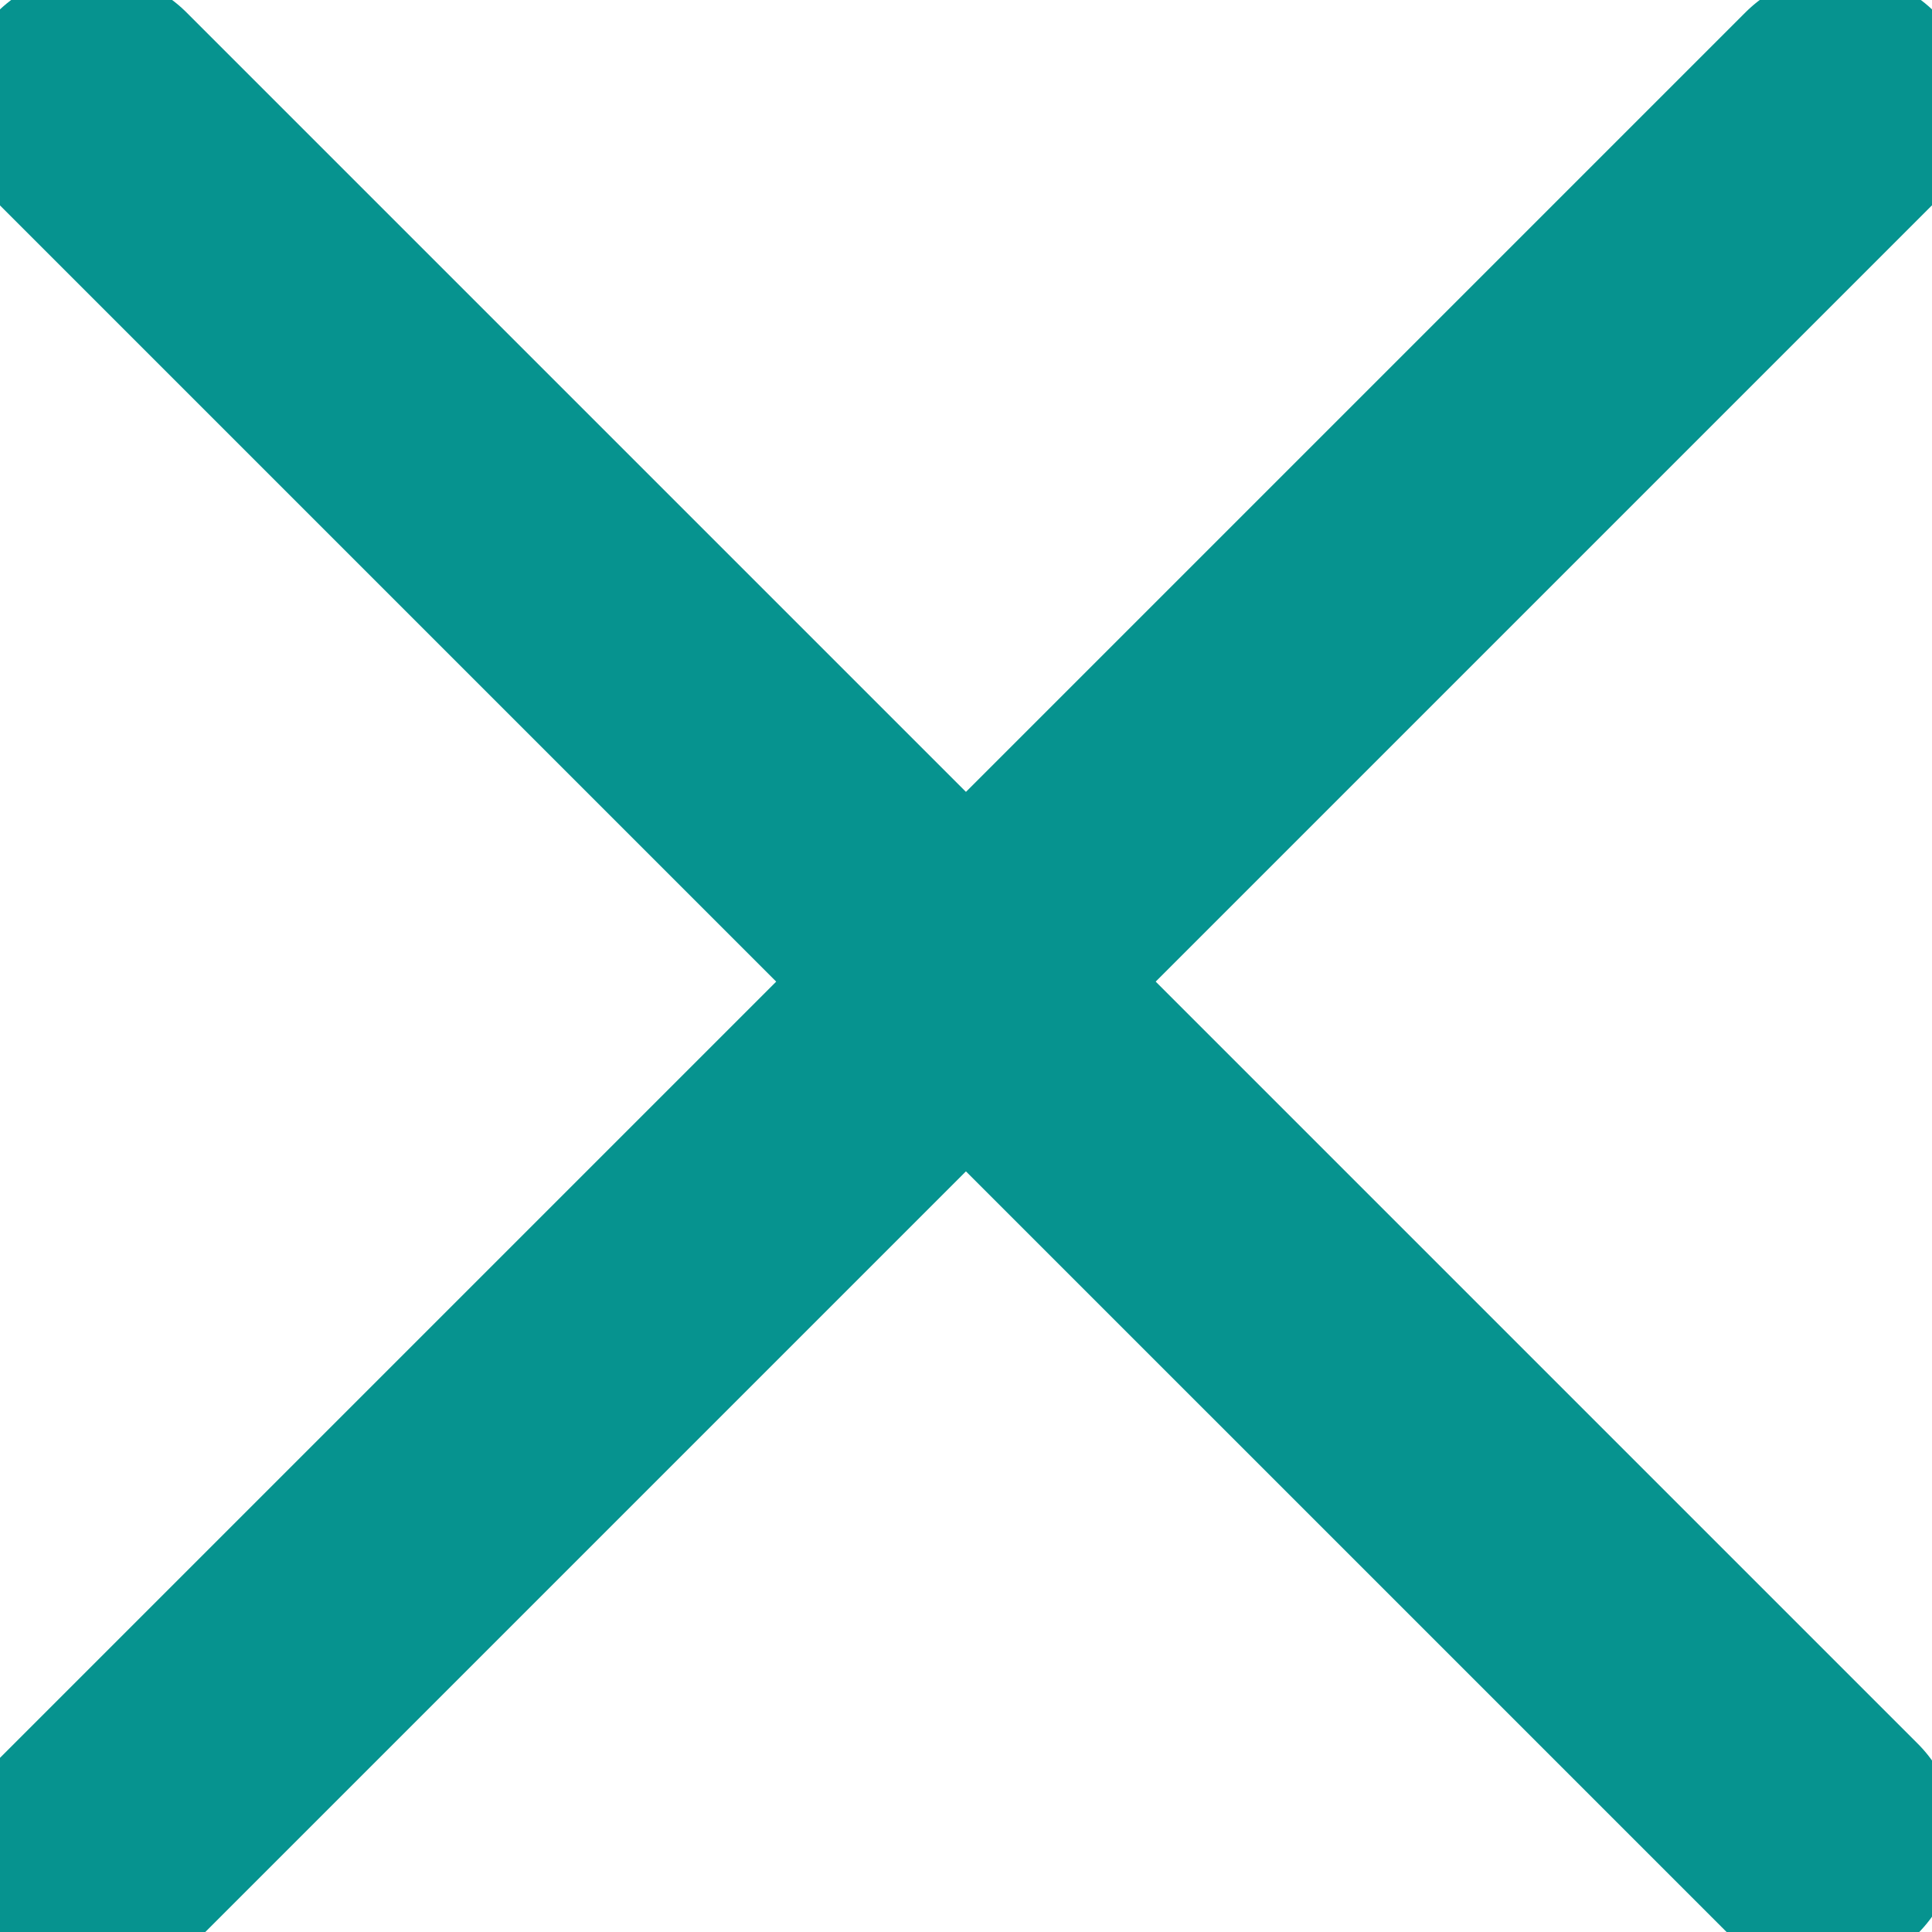 <svg xmlns="http://www.w3.org/2000/svg" xmlns:xlink="http://www.w3.org/1999/xlink" width="18" height="18" viewBox="0 0 18 18">
  <defs>
    <style>
      .cls-1 {
        clip-path: url(#clip-close);
      }

      .cls-2 {
        fill: none;
        stroke: #06938f;
        stroke-linecap: round;
        stroke-width: 2.5px;
      }
    </style>
    <clipPath id="clip-close">
      <rect width="18" height="18"/>
    </clipPath>
  </defs>
  <g id="close" class="cls-1">
    <line id="Linie_136" data-name="Linie 136" class="cls-2" x2="23" transform="translate(0.882 17.263) rotate(-45)"/>
    <line id="Linie_137" data-name="Linie 137" class="cls-2" x2="22.811" transform="translate(0.854 1) rotate(45)"/>
  </g>
</svg>

